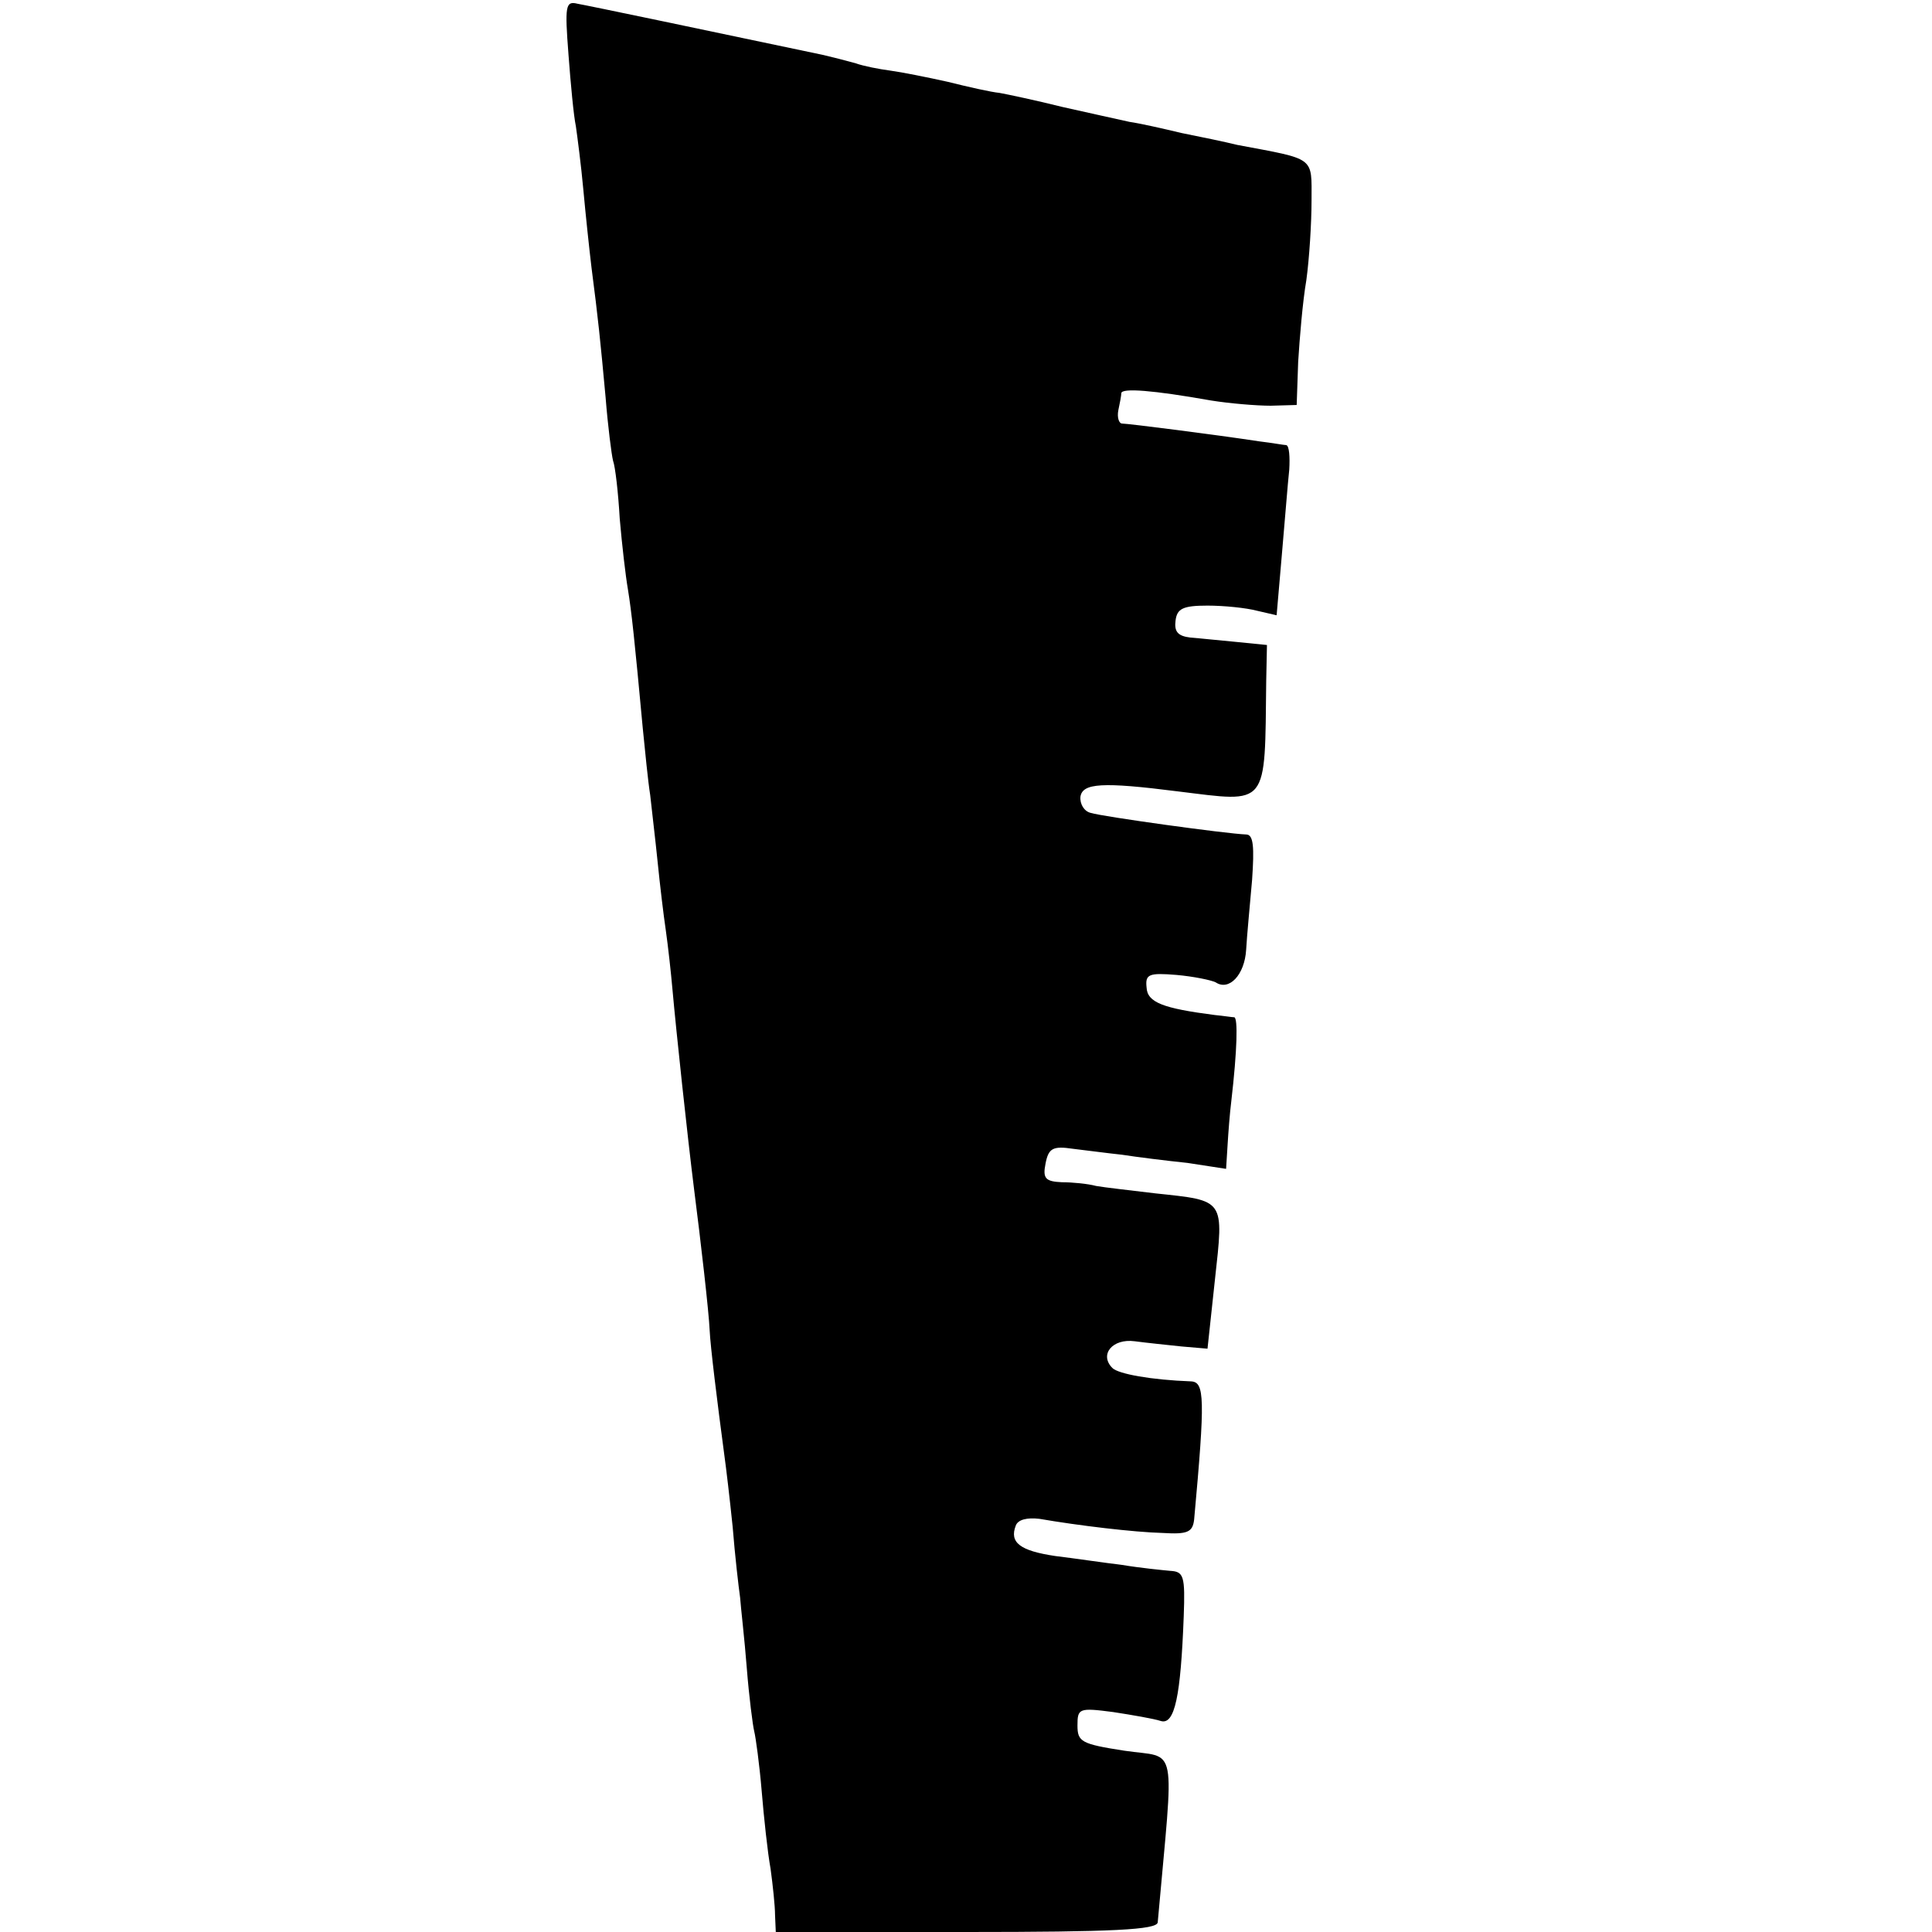 <?xml version="1.0" standalone="no"?>
<!DOCTYPE svg PUBLIC "-//W3C//DTD SVG 20010904//EN"
 "http://www.w3.org/TR/2001/REC-SVG-20010904/DTD/svg10.dtd">
<svg version="1.0" xmlns="http://www.w3.org/2000/svg"
 width="260pt" height="260pt" viewBox="0 0 260 260"
 preserveAspectRatio="xMidYMid meet">
<g transform="translate(0,260) scale(0.1,-0.1)"
fill="#000000" stroke="none">
<path d="M765 2527 c3 -40 7 -83 10 -97 2 -14 7 -52 10 -85 3 -33 8 -80 11
-105 9 -69 12 -99 19 -175 3 -38 8 -77 10 -85 3 -8 7 -43 9 -78 3 -35 8 -78
11 -95 5 -31 9 -68 20 -187 3 -30 7 -71 10 -90 2 -19 7 -60 10 -90 3 -30 8
-72 11 -92 3 -21 7 -57 9 -80 5 -56 20 -196 29 -268 9 -70 20 -166 21 -190 1
-22 10 -95 20 -170 2 -14 7 -56 11 -95 3 -38 8 -81 10 -95 1 -14 6 -56 9 -95
3 -38 8 -77 10 -85 2 -8 7 -44 10 -80 3 -36 8 -83 12 -105 3 -22 6 -50 6 -62
l1 -23 256 0 c198 0 257 3 258 13 22 248 28 220 -45 231 -58 9 -63 12 -63 34
0 23 2 24 48 18 26 -4 55 -9 64 -12 19 -6 27 34 31 141 2 54 0 60 -18 61 -11
1 -41 4 -65 8 -25 3 -65 9 -90 12 -47 7 -62 18 -53 41 3 8 15 11 32 9 52 -9
127 -18 166 -19 33 -2 40 1 42 18 15 164 14 185 -4 186 -54 2 -98 10 -106 18
-18 18 0 40 30 36 15 -2 44 -5 63 -7 l35 -3 10 93 c12 109 14 106 -80 116 -33
4 -69 8 -80 10 -11 3 -32 5 -46 5 -22 1 -26 5 -22 25 4 21 10 24 37 20 17 -2
47 -6 66 -8 19 -3 59 -8 88 -11 l52 -8 2 32 c1 17 3 43 5 59 8 69 9 112 4 113
-3 0 -15 2 -26 3 -70 9 -91 17 -92 37 -2 18 3 20 40 17 23 -2 47 -7 53 -10 18
-12 39 10 41 44 1 18 5 60 8 94 3 44 2 61 -8 61 -27 1 -193 24 -209 29 -9 2
-15 12 -14 22 3 18 29 20 131 7 123 -15 117 -23 119 149 l1 48 -40 4 c-22 2
-50 5 -63 6 -17 2 -22 8 -20 23 2 16 10 20 43 20 22 0 52 -3 67 -7 l26 -6 7
81 c4 45 8 97 10 115 1 17 0 32 -4 33 -3 0 -19 3 -36 5 -59 9 -177 24 -185 24
-4 0 -7 8 -5 18 2 9 4 20 4 23 1 7 42 4 121 -10 25 -4 61 -7 80 -7 l35 1 2 58
c2 32 6 81 11 110 4 29 7 77 7 107 0 60 6 55 -100 75 -16 4 -50 11 -75 16 -25
6 -56 13 -70 15 -14 3 -54 12 -90 20 -36 9 -74 17 -85 19 -11 1 -42 8 -70 15
-27 6 -62 13 -77 15 -15 2 -36 6 -47 10 -11 3 -30 8 -43 11 -147 31 -314 66
-331 69 -16 4 -17 -3 -12 -68z"/>
</g>
</svg>
